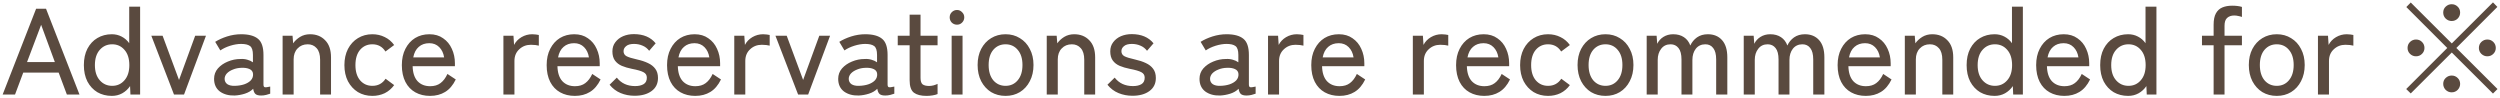 <svg width="714" height="28" viewBox="0 0 714 28" fill="none" xmlns="http://www.w3.org/2000/svg">
<path d="M0.757 27L10.312 2.5H13.147L22.702 27H19.097L16.752 20.735H6.637L4.292 27H0.757ZM7.722 17.725H15.667L11.747 7.085L7.722 17.725ZM31.933 27.385C30.393 27.385 29.016 27.035 27.803 26.335C26.613 25.612 25.668 24.597 24.968 23.29C24.291 21.96 23.953 20.397 23.953 18.6C23.953 16.78 24.291 15.217 24.968 13.91C25.668 12.58 26.613 11.565 27.803 10.865C29.016 10.142 30.393 9.78 31.933 9.78C32.96 9.78 33.893 10.002 34.733 10.445C35.596 10.888 36.32 11.518 36.903 12.335V1.905H40.018V27H37.253L37.148 24.585C36.565 25.448 35.818 26.137 34.908 26.65C34.021 27.14 33.03 27.385 31.933 27.385ZM32.038 24.515C33.461 24.515 34.628 23.99 35.538 22.94C36.471 21.89 36.938 20.443 36.938 18.6C36.938 16.733 36.471 15.275 35.538 14.225C34.628 13.175 33.461 12.65 32.038 12.65C30.615 12.65 29.436 13.175 28.503 14.225C27.57 15.275 27.103 16.733 27.103 18.6C27.103 20.443 27.57 21.89 28.503 22.94C29.436 23.99 30.615 24.515 32.038 24.515ZM49.691 27L43.217 10.2H46.437L51.127 22.835L55.746 10.2H58.827L52.562 27H49.691ZM67.022 27.28C65.319 27.327 63.907 26.942 62.787 26.125C61.691 25.285 61.142 24.083 61.142 22.52C61.142 21.377 61.504 20.385 62.227 19.545C62.974 18.705 63.919 18.052 65.062 17.585C66.229 17.095 67.43 16.85 68.667 16.85C69.391 16.803 70.055 16.873 70.662 17.06C71.269 17.223 71.794 17.468 72.237 17.795V15.695C72.237 14.388 71.957 13.537 71.397 13.14C70.861 12.743 70.02 12.545 68.877 12.545C67.897 12.545 66.847 12.72 65.727 13.07C64.63 13.42 63.697 13.863 62.927 14.4L61.457 11.95C62.414 11.343 63.545 10.83 64.852 10.41C66.182 9.99 67.524 9.78 68.877 9.78C71.024 9.78 72.622 10.212 73.672 11.075C74.722 11.915 75.247 13.455 75.247 15.695V24.13C75.247 24.573 75.364 24.83 75.597 24.9C75.831 24.97 76.356 24.912 77.172 24.725V26.755C76.869 26.872 76.484 26.988 76.017 27.105C75.55 27.222 75.072 27.28 74.582 27.28C73.835 27.28 73.299 27.14 72.972 26.86C72.645 26.58 72.424 26.078 72.307 25.355C71.677 25.985 70.884 26.452 69.927 26.755C68.971 27.058 68.002 27.233 67.022 27.28ZM67.057 24.515C68.037 24.492 68.924 24.352 69.717 24.095C70.534 23.815 71.175 23.43 71.642 22.94C72.109 22.427 72.319 21.82 72.272 21.12C72.225 20.467 71.887 20 71.257 19.72C70.65 19.44 69.869 19.323 68.912 19.37C68.049 19.393 67.255 19.557 66.532 19.86C65.809 20.14 65.225 20.513 64.782 20.98C64.362 21.447 64.152 21.972 64.152 22.555C64.175 23.208 64.444 23.71 64.957 24.06C65.471 24.387 66.171 24.538 67.057 24.515ZM80.713 27V10.2H83.548L83.723 12.37C84.213 11.67 84.866 11.063 85.683 10.55C86.523 10.037 87.479 9.78 88.553 9.78C90.326 9.78 91.761 10.352 92.858 11.495C93.978 12.615 94.538 14.248 94.538 16.395V27H91.423V17.06C91.423 15.59 91.096 14.493 90.443 13.77C89.789 13.023 88.938 12.65 87.888 12.65C86.698 12.65 85.729 13.047 84.983 13.84C84.236 14.61 83.863 15.648 83.863 16.955V27H80.713ZM106.342 27.385C104.802 27.385 103.426 27.023 102.212 26.3C101.022 25.553 100.077 24.527 99.377 23.22C98.701 21.89 98.362 20.35 98.362 18.6C98.362 16.85 98.701 15.31 99.377 13.98C100.077 12.65 101.022 11.623 102.212 10.9C103.426 10.153 104.802 9.78 106.342 9.78C107.626 9.78 108.804 10.048 109.877 10.585C110.951 11.098 111.849 11.857 112.572 12.86L110.087 14.715C109.224 13.338 107.976 12.65 106.342 12.65C104.919 12.65 103.752 13.175 102.842 14.225C101.956 15.275 101.512 16.733 101.512 18.6C101.512 20.443 101.956 21.89 102.842 22.94C103.752 23.99 104.919 24.515 106.342 24.515C107.976 24.515 109.236 23.838 110.122 22.485L112.572 24.305C111.849 25.308 110.951 26.078 109.877 26.615C108.804 27.128 107.626 27.385 106.342 27.385ZM122.818 27.385C121.232 27.385 119.832 27.047 118.618 26.37C117.405 25.693 116.46 24.702 115.783 23.395C115.107 22.065 114.768 20.467 114.768 18.6C114.768 16.803 115.107 15.252 115.783 13.945C116.46 12.615 117.382 11.588 118.548 10.865C119.738 10.142 121.103 9.78 122.643 9.78C124.183 9.78 125.49 10.165 126.563 10.935C127.66 11.682 128.488 12.685 129.048 13.945C129.632 15.205 129.923 16.582 129.923 18.075V18.915H117.848C117.895 20.782 118.362 22.205 119.248 23.185C120.158 24.142 121.36 24.62 122.853 24.62C124.043 24.62 125.023 24.328 125.793 23.745C126.587 23.162 127.252 22.287 127.788 21.12L130.168 22.695C129.375 24.328 128.36 25.518 127.123 26.265C125.91 27.012 124.475 27.385 122.818 27.385ZM118.023 16.395H126.843C126.657 15.182 126.19 14.202 125.443 13.455C124.697 12.708 123.752 12.335 122.608 12.335C121.395 12.335 120.392 12.685 119.598 13.385C118.805 14.062 118.28 15.065 118.023 16.395ZM143.774 27V10.2H146.644L146.819 12.825C147.286 11.915 147.986 11.18 148.919 10.62C149.876 10.06 150.903 9.78 151.999 9.78C152.373 9.78 152.723 9.803 153.049 9.85C153.376 9.897 153.656 9.943 153.889 9.99V13.035C153.633 12.965 153.306 12.907 152.909 12.86C152.513 12.813 152.081 12.79 151.614 12.79C150.308 12.79 149.199 13.222 148.289 14.085C147.379 14.925 146.924 16.033 146.924 17.41V27H143.774ZM164.176 27.385C162.589 27.385 161.189 27.047 159.976 26.37C158.763 25.693 157.818 24.702 157.141 23.395C156.464 22.065 156.126 20.467 156.126 18.6C156.126 16.803 156.464 15.252 157.141 13.945C157.818 12.615 158.739 11.588 159.906 10.865C161.096 10.142 162.461 9.78 164.001 9.78C165.541 9.78 166.848 10.165 167.921 10.935C169.018 11.682 169.846 12.685 170.406 13.945C170.989 15.205 171.281 16.582 171.281 18.075V18.915H159.206C159.253 20.782 159.719 22.205 160.606 23.185C161.516 24.142 162.718 24.62 164.211 24.62C165.401 24.62 166.381 24.328 167.151 23.745C167.944 23.162 168.609 22.287 169.146 21.12L171.526 22.695C170.733 24.328 169.718 25.518 168.481 26.265C167.268 27.012 165.833 27.385 164.176 27.385ZM159.381 16.395H168.201C168.014 15.182 167.548 14.202 166.801 13.455C166.054 12.708 165.109 12.335 163.966 12.335C162.753 12.335 161.749 12.685 160.956 13.385C160.163 14.062 159.638 15.065 159.381 16.395ZM181.237 27.35C179.814 27.35 178.484 27.093 177.247 26.58C176.01 26.067 174.96 25.273 174.097 24.2L176.162 22.17C177.422 23.78 179.16 24.585 181.377 24.585C182.404 24.585 183.22 24.398 183.827 24.025C184.434 23.652 184.737 23.033 184.737 22.17C184.737 21.47 184.422 20.957 183.792 20.63C183.162 20.28 182.042 19.953 180.432 19.65C179.382 19.44 178.437 19.16 177.597 18.81C176.78 18.46 176.127 17.958 175.637 17.305C175.147 16.628 174.902 15.753 174.902 14.68C174.902 13.653 175.182 12.778 175.742 12.055C176.302 11.308 177.037 10.737 177.947 10.34C178.88 9.943 179.907 9.745 181.027 9.745C183.757 9.745 185.834 10.62 187.257 12.37L185.402 14.505C184.889 13.828 184.259 13.338 183.512 13.035C182.765 12.708 181.949 12.545 181.062 12.545C180.059 12.545 179.312 12.755 178.822 13.175C178.332 13.572 178.087 14.05 178.087 14.61C178.087 15.263 178.367 15.742 178.927 16.045C179.487 16.348 180.502 16.663 181.972 16.99C183.139 17.247 184.165 17.585 185.052 18.005C185.962 18.425 186.662 18.973 187.152 19.65C187.665 20.327 187.922 21.202 187.922 22.275C187.922 23.885 187.304 25.133 186.067 26.02C184.854 26.907 183.244 27.35 181.237 27.35ZM198.561 27.385C196.974 27.385 195.574 27.047 194.361 26.37C193.147 25.693 192.202 24.702 191.526 23.395C190.849 22.065 190.511 20.467 190.511 18.6C190.511 16.803 190.849 15.252 191.526 13.945C192.202 12.615 193.124 11.588 194.291 10.865C195.481 10.142 196.846 9.78 198.386 9.78C199.926 9.78 201.232 10.165 202.306 10.935C203.402 11.682 204.231 12.685 204.791 13.945C205.374 15.205 205.666 16.582 205.666 18.075V18.915H193.591C193.637 20.782 194.104 22.205 194.991 23.185C195.901 24.142 197.102 24.62 198.596 24.62C199.786 24.62 200.766 24.328 201.536 23.745C202.329 23.162 202.994 22.287 203.531 21.12L205.911 22.695C205.117 24.328 204.102 25.518 202.866 26.265C201.652 27.012 200.217 27.385 198.561 27.385ZM193.766 16.395H202.586C202.399 15.182 201.932 14.202 201.186 13.455C200.439 12.708 199.494 12.335 198.351 12.335C197.137 12.335 196.134 12.685 195.341 13.385C194.547 14.062 194.022 15.065 193.766 16.395ZM209.707 27V10.2H212.577L212.752 12.825C213.218 11.915 213.918 11.18 214.852 10.62C215.808 10.06 216.835 9.78 217.932 9.78C218.305 9.78 218.655 9.803 218.982 9.85C219.308 9.897 219.588 9.943 219.822 9.99V13.035C219.565 12.965 219.238 12.907 218.842 12.86C218.445 12.813 218.013 12.79 217.547 12.79C216.24 12.79 215.132 13.222 214.222 14.085C213.312 14.925 212.857 16.033 212.857 17.41V27H209.707ZM227.939 27L221.464 10.2H224.684L229.374 22.835L233.994 10.2H237.074L230.809 27H227.939ZM245.269 27.28C243.566 27.327 242.154 26.942 241.034 26.125C239.938 25.285 239.389 24.083 239.389 22.52C239.389 21.377 239.751 20.385 240.474 19.545C241.221 18.705 242.166 18.052 243.309 17.585C244.476 17.095 245.678 16.85 246.914 16.85C247.638 16.803 248.303 16.873 248.909 17.06C249.516 17.223 250.041 17.468 250.484 17.795V15.695C250.484 14.388 250.204 13.537 249.644 13.14C249.108 12.743 248.268 12.545 247.124 12.545C246.144 12.545 245.094 12.72 243.974 13.07C242.878 13.42 241.944 13.863 241.174 14.4L239.704 11.95C240.661 11.343 241.793 10.83 243.099 10.41C244.429 9.99 245.771 9.78 247.124 9.78C249.271 9.78 250.869 10.212 251.919 11.075C252.969 11.915 253.494 13.455 253.494 15.695V24.13C253.494 24.573 253.611 24.83 253.844 24.9C254.078 24.97 254.603 24.912 255.419 24.725V26.755C255.116 26.872 254.731 26.988 254.264 27.105C253.798 27.222 253.319 27.28 252.829 27.28C252.083 27.28 251.546 27.14 251.219 26.86C250.893 26.58 250.671 26.078 250.554 25.355C249.924 25.985 249.131 26.452 248.174 26.755C247.218 27.058 246.249 27.233 245.269 27.28ZM245.304 24.515C246.284 24.492 247.171 24.352 247.964 24.095C248.781 23.815 249.423 23.43 249.889 22.94C250.356 22.427 250.566 21.82 250.519 21.12C250.473 20.467 250.134 20 249.504 19.72C248.898 19.44 248.116 19.323 247.159 19.37C246.296 19.393 245.503 19.557 244.779 19.86C244.056 20.14 243.473 20.513 243.029 20.98C242.609 21.447 242.399 21.972 242.399 22.555C242.423 23.208 242.691 23.71 243.204 24.06C243.718 24.387 244.418 24.538 245.304 24.515ZM264.62 27.385C263.034 27.385 261.832 27.082 261.015 26.475C260.199 25.845 259.79 24.655 259.79 22.905V12.93H256.395V10.2H259.79V4.18H262.905V10.2H267.77V12.93H262.905V22.24C262.905 23.15 263.104 23.768 263.5 24.095C263.92 24.398 264.539 24.55 265.355 24.55C265.775 24.55 266.207 24.492 266.65 24.375C267.117 24.235 267.49 24.095 267.77 23.955V26.86C267.397 27.023 266.919 27.152 266.335 27.245C265.752 27.338 265.18 27.385 264.62 27.385ZM271.79 27V10.2H274.905V27H271.79ZM273.33 7.05C272.747 7.05 272.245 6.852 271.825 6.455C271.429 6.035 271.23 5.533 271.23 4.95C271.23 4.367 271.429 3.877 271.825 3.48C272.245 3.06 272.747 2.85 273.33 2.85C273.89 2.85 274.369 3.06 274.765 3.48C275.185 3.877 275.395 4.367 275.395 4.95C275.395 5.533 275.185 6.035 274.765 6.455C274.369 6.852 273.89 7.05 273.33 7.05ZM287.187 27.385C285.647 27.385 284.27 27.023 283.057 26.3C281.867 25.553 280.922 24.515 280.222 23.185C279.545 21.855 279.207 20.315 279.207 18.565C279.207 16.815 279.545 15.287 280.222 13.98C280.922 12.65 281.867 11.623 283.057 10.9C284.27 10.153 285.647 9.78 287.187 9.78C288.727 9.78 290.092 10.153 291.282 10.9C292.495 11.623 293.44 12.65 294.117 13.98C294.817 15.287 295.167 16.815 295.167 18.565C295.167 20.315 294.817 21.855 294.117 23.185C293.44 24.515 292.495 25.553 291.282 26.3C290.092 27.023 288.727 27.385 287.187 27.385ZM287.187 24.515C288.61 24.515 289.765 23.99 290.652 22.94C291.562 21.867 292.017 20.408 292.017 18.565C292.017 16.722 291.562 15.275 290.652 14.225C289.765 13.175 288.61 12.65 287.187 12.65C285.764 12.65 284.597 13.175 283.687 14.225C282.8 15.275 282.357 16.722 282.357 18.565C282.357 20.408 282.8 21.867 283.687 22.94C284.597 23.99 285.764 24.515 287.187 24.515ZM298.95 27V10.2H301.785L301.96 12.37C302.45 11.67 303.103 11.063 303.92 10.55C304.76 10.037 305.717 9.78 306.79 9.78C308.563 9.78 309.998 10.352 311.095 11.495C312.215 12.615 312.775 14.248 312.775 16.395V27H309.66V17.06C309.66 15.59 309.333 14.493 308.68 13.77C308.027 13.023 307.175 12.65 306.125 12.65C304.935 12.65 303.967 13.047 303.22 13.84C302.473 14.61 302.1 15.648 302.1 16.955V27H298.95ZM323.425 27.35C322.001 27.35 320.671 27.093 319.435 26.58C318.198 26.067 317.148 25.273 316.285 24.2L318.35 22.17C319.61 23.78 321.348 24.585 323.565 24.585C324.591 24.585 325.408 24.398 326.015 24.025C326.621 23.652 326.925 23.033 326.925 22.17C326.925 21.47 326.61 20.957 325.98 20.63C325.35 20.28 324.23 19.953 322.62 19.65C321.57 19.44 320.625 19.16 319.785 18.81C318.968 18.46 318.315 17.958 317.825 17.305C317.335 16.628 317.09 15.753 317.09 14.68C317.09 13.653 317.37 12.778 317.93 12.055C318.49 11.308 319.225 10.737 320.135 10.34C321.068 9.943 322.095 9.745 323.215 9.745C325.945 9.745 328.021 10.62 329.445 12.37L327.59 14.505C327.076 13.828 326.446 13.338 325.7 13.035C324.953 12.708 324.136 12.545 323.25 12.545C322.246 12.545 321.5 12.755 321.01 13.175C320.52 13.572 320.275 14.05 320.275 14.61C320.275 15.263 320.555 15.742 321.115 16.045C321.675 16.348 322.69 16.663 324.16 16.99C325.326 17.247 326.353 17.585 327.24 18.005C328.15 18.425 328.85 18.973 329.34 19.65C329.853 20.327 330.11 21.202 330.11 22.275C330.11 23.885 329.491 25.133 328.255 26.02C327.041 26.907 325.431 27.35 323.425 27.35ZM348.458 27.28C346.754 27.327 345.343 26.942 344.223 26.125C343.126 25.285 342.578 24.083 342.578 22.52C342.578 21.377 342.939 20.385 343.663 19.545C344.409 18.705 345.354 18.052 346.498 17.585C347.664 17.095 348.866 16.85 350.103 16.85C350.826 16.803 351.491 16.873 352.098 17.06C352.704 17.223 353.229 17.468 353.673 17.795V15.695C353.673 14.388 353.393 13.537 352.833 13.14C352.296 12.743 351.456 12.545 350.313 12.545C349.333 12.545 348.283 12.72 347.163 13.07C346.066 13.42 345.133 13.863 344.363 14.4L342.893 11.95C343.849 11.343 344.981 10.83 346.288 10.41C347.618 9.99 348.959 9.78 350.313 9.78C352.459 9.78 354.058 10.212 355.108 11.075C356.158 11.915 356.683 13.455 356.683 15.695V24.13C356.683 24.573 356.799 24.83 357.033 24.9C357.266 24.97 357.791 24.912 358.608 24.725V26.755C358.304 26.872 357.919 26.988 357.453 27.105C356.986 27.222 356.508 27.28 356.018 27.28C355.271 27.28 354.734 27.14 354.408 26.86C354.081 26.58 353.859 26.078 353.743 25.355C353.113 25.985 352.319 26.452 351.363 26.755C350.406 27.058 349.438 27.233 348.458 27.28ZM348.493 24.515C349.473 24.492 350.359 24.352 351.153 24.095C351.969 23.815 352.611 23.43 353.078 22.94C353.544 22.427 353.754 21.82 353.708 21.12C353.661 20.467 353.323 20 352.693 19.72C352.086 19.44 351.304 19.323 350.348 19.37C349.484 19.393 348.691 19.557 347.968 19.86C347.244 20.14 346.661 20.513 346.218 20.98C345.798 21.447 345.588 21.972 345.588 22.555C345.611 23.208 345.879 23.71 346.393 24.06C346.906 24.387 347.606 24.538 348.493 24.515ZM362.148 27V10.2H365.018L365.193 12.825C365.66 11.915 366.36 11.18 367.293 10.62C368.25 10.06 369.277 9.78 370.373 9.78C370.747 9.78 371.097 9.803 371.423 9.85C371.75 9.897 372.03 9.943 372.263 9.99V13.035C372.007 12.965 371.68 12.907 371.283 12.86C370.887 12.813 370.455 12.79 369.988 12.79C368.682 12.79 367.573 13.222 366.663 14.085C365.753 14.925 365.298 16.033 365.298 17.41V27H362.148ZM382.55 27.385C380.963 27.385 379.563 27.047 378.35 26.37C377.137 25.693 376.192 24.702 375.515 23.395C374.838 22.065 374.5 20.467 374.5 18.6C374.5 16.803 374.838 15.252 375.515 13.945C376.192 12.615 377.113 11.588 378.28 10.865C379.47 10.142 380.835 9.78 382.375 9.78C383.915 9.78 385.222 10.165 386.295 10.935C387.392 11.682 388.22 12.685 388.78 13.945C389.363 15.205 389.655 16.582 389.655 18.075V18.915H377.58C377.627 20.782 378.093 22.205 378.98 23.185C379.89 24.142 381.092 24.62 382.585 24.62C383.775 24.62 384.755 24.328 385.525 23.745C386.318 23.162 386.983 22.287 387.52 21.12L389.9 22.695C389.107 24.328 388.092 25.518 386.855 26.265C385.642 27.012 384.207 27.385 382.55 27.385ZM377.755 16.395H386.575C386.388 15.182 385.922 14.202 385.175 13.455C384.428 12.708 383.483 12.335 382.34 12.335C381.127 12.335 380.123 12.685 379.33 13.385C378.537 14.062 378.012 15.065 377.755 16.395ZM403.506 27V10.2H406.376L406.551 12.825C407.017 11.915 407.717 11.18 408.651 10.62C409.607 10.06 410.634 9.78 411.731 9.78C412.104 9.78 412.454 9.803 412.781 9.85C413.107 9.897 413.387 9.943 413.621 9.99V13.035C413.364 12.965 413.037 12.907 412.641 12.86C412.244 12.813 411.812 12.79 411.346 12.79C410.039 12.79 408.931 13.222 408.021 14.085C407.111 14.925 406.656 16.033 406.656 17.41V27H403.506ZM423.907 27.385C422.321 27.385 420.921 27.047 419.707 26.37C418.494 25.693 417.549 24.702 416.872 23.395C416.196 22.065 415.857 20.467 415.857 18.6C415.857 16.803 416.196 15.252 416.872 13.945C417.549 12.615 418.471 11.588 419.637 10.865C420.827 10.142 422.192 9.78 423.732 9.78C425.272 9.78 426.579 10.165 427.652 10.935C428.749 11.682 429.577 12.685 430.137 13.945C430.721 15.205 431.012 16.582 431.012 18.075V18.915H418.937C418.984 20.782 419.451 22.205 420.337 23.185C421.247 24.142 422.449 24.62 423.942 24.62C425.132 24.62 426.112 24.328 426.882 23.745C427.676 23.162 428.341 22.287 428.877 21.12L431.257 22.695C430.464 24.328 429.449 25.518 428.212 26.265C426.999 27.012 425.564 27.385 423.907 27.385ZM419.112 16.395H427.932C427.746 15.182 427.279 14.202 426.532 13.455C425.786 12.708 424.841 12.335 423.697 12.335C422.484 12.335 421.481 12.685 420.687 13.385C419.894 14.062 419.369 15.065 419.112 16.395ZM442.123 27.385C440.583 27.385 439.207 27.023 437.993 26.3C436.803 25.553 435.858 24.527 435.158 23.22C434.482 21.89 434.143 20.35 434.143 18.6C434.143 16.85 434.482 15.31 435.158 13.98C435.858 12.65 436.803 11.623 437.993 10.9C439.207 10.153 440.583 9.78 442.123 9.78C443.407 9.78 444.585 10.048 445.658 10.585C446.732 11.098 447.63 11.857 448.353 12.86L445.868 14.715C445.005 13.338 443.757 12.65 442.123 12.65C440.7 12.65 439.533 13.175 438.623 14.225C437.737 15.275 437.293 16.733 437.293 18.6C437.293 20.443 437.737 21.89 438.623 22.94C439.533 23.99 440.7 24.515 442.123 24.515C443.757 24.515 445.017 23.838 445.903 22.485L448.353 24.305C447.63 25.308 446.732 26.078 445.658 26.615C444.585 27.128 443.407 27.385 442.123 27.385ZM458.53 27.385C456.99 27.385 455.613 27.023 454.4 26.3C453.21 25.553 452.265 24.515 451.565 23.185C450.888 21.855 450.55 20.315 450.55 18.565C450.55 16.815 450.888 15.287 451.565 13.98C452.265 12.65 453.21 11.623 454.4 10.9C455.613 10.153 456.99 9.78 458.53 9.78C460.07 9.78 461.435 10.153 462.625 10.9C463.838 11.623 464.783 12.65 465.46 13.98C466.16 15.287 466.51 16.815 466.51 18.565C466.51 20.315 466.16 21.855 465.46 23.185C464.783 24.515 463.838 25.553 462.625 26.3C461.435 27.023 460.07 27.385 458.53 27.385ZM458.53 24.515C459.953 24.515 461.108 23.99 461.995 22.94C462.905 21.867 463.36 20.408 463.36 18.565C463.36 16.722 462.905 15.275 461.995 14.225C461.108 13.175 459.953 12.65 458.53 12.65C457.106 12.65 455.94 13.175 455.03 14.225C454.143 15.275 453.7 16.722 453.7 18.565C453.7 20.408 454.143 21.867 455.03 22.94C455.94 23.99 457.106 24.515 458.53 24.515ZM470.293 27V10.2H473.128L473.303 12.51C473.676 11.717 474.259 11.063 475.053 10.55C475.869 10.037 476.803 9.78 477.853 9.78C479.066 9.78 480.093 10.06 480.933 10.62C481.773 11.18 482.379 11.973 482.753 13C483.173 12.067 483.803 11.297 484.643 10.69C485.506 10.083 486.544 9.78 487.758 9.78C489.461 9.78 490.814 10.34 491.818 11.46C492.821 12.58 493.323 14.213 493.323 16.36V27H490.138V16.99C490.138 15.52 489.858 14.435 489.298 13.735C488.761 13.012 488.014 12.65 487.058 12.65C485.914 12.65 485.004 13.07 484.328 13.91C483.674 14.75 483.348 15.823 483.348 17.13V27H480.233V16.99C480.233 15.52 479.953 14.435 479.393 13.735C478.833 13.012 478.074 12.65 477.118 12.65C475.974 12.65 475.076 13.082 474.423 13.945C473.769 14.785 473.443 15.835 473.443 17.095V27H470.293ZM498.012 27V10.2H500.847L501.022 12.51C501.396 11.717 501.979 11.063 502.772 10.55C503.589 10.037 504.522 9.78 505.572 9.78C506.786 9.78 507.812 10.06 508.652 10.62C509.492 11.18 510.099 11.973 510.472 13C510.892 12.067 511.522 11.297 512.362 10.69C513.226 10.083 514.264 9.78 515.477 9.78C517.181 9.78 518.534 10.34 519.537 11.46C520.541 12.58 521.042 14.213 521.042 16.36V27H517.857V16.99C517.857 15.52 517.577 14.435 517.017 13.735C516.481 13.012 515.734 12.65 514.777 12.65C513.634 12.65 512.724 13.07 512.047 13.91C511.394 14.75 511.067 15.823 511.067 17.13V27H507.952V16.99C507.952 15.52 507.672 14.435 507.112 13.735C506.552 13.012 505.794 12.65 504.837 12.65C503.694 12.65 502.796 13.082 502.142 13.945C501.489 14.785 501.162 15.835 501.162 17.095V27H498.012ZM532.872 27.385C531.286 27.385 529.886 27.047 528.672 26.37C527.459 25.693 526.514 24.702 525.837 23.395C525.161 22.065 524.822 20.467 524.822 18.6C524.822 16.803 525.161 15.252 525.837 13.945C526.514 12.615 527.436 11.588 528.602 10.865C529.792 10.142 531.157 9.78 532.697 9.78C534.237 9.78 535.544 10.165 536.617 10.935C537.714 11.682 538.542 12.685 539.102 13.945C539.686 15.205 539.977 16.582 539.977 18.075V18.915H527.902C527.949 20.782 528.416 22.205 529.302 23.185C530.212 24.142 531.414 24.62 532.907 24.62C534.097 24.62 535.077 24.328 535.847 23.745C536.641 23.162 537.306 22.287 537.842 21.12L540.222 22.695C539.429 24.328 538.414 25.518 537.177 26.265C535.964 27.012 534.529 27.385 532.872 27.385ZM528.077 16.395H536.897C536.711 15.182 536.244 14.202 535.497 13.455C534.751 12.708 533.806 12.335 532.662 12.335C531.449 12.335 530.446 12.685 529.652 13.385C528.859 14.062 528.334 15.065 528.077 16.395ZM544.018 27V10.2H546.853L547.028 12.37C547.518 11.67 548.172 11.063 548.988 10.55C549.828 10.037 550.785 9.78 551.858 9.78C553.632 9.78 555.067 10.352 556.163 11.495C557.283 12.615 557.843 14.248 557.843 16.395V27H554.728V17.06C554.728 15.59 554.402 14.493 553.748 13.77C553.095 13.023 552.243 12.65 551.193 12.65C550.003 12.65 549.035 13.047 548.288 13.84C547.542 14.61 547.168 15.648 547.168 16.955V27H544.018ZM569.648 27.385C568.108 27.385 566.731 27.035 565.518 26.335C564.328 25.612 563.383 24.597 562.683 23.29C562.006 21.96 561.668 20.397 561.668 18.6C561.668 16.78 562.006 15.217 562.683 13.91C563.383 12.58 564.328 11.565 565.518 10.865C566.731 10.142 568.108 9.78 569.648 9.78C570.675 9.78 571.608 10.002 572.448 10.445C573.311 10.888 574.035 11.518 574.618 12.335V1.905H577.733V27H574.968L574.863 24.585C574.28 25.448 573.533 26.137 572.623 26.65C571.736 27.14 570.745 27.385 569.648 27.385ZM569.753 24.515C571.176 24.515 572.343 23.99 573.253 22.94C574.186 21.89 574.653 20.443 574.653 18.6C574.653 16.733 574.186 15.275 573.253 14.225C572.343 13.175 571.176 12.65 569.753 12.65C568.33 12.65 567.151 13.175 566.218 14.225C565.285 15.275 564.818 16.733 564.818 18.6C564.818 20.443 565.285 21.89 566.218 22.94C567.151 23.99 568.33 24.515 569.753 24.515ZM589.576 27.385C587.99 27.385 586.59 27.047 585.376 26.37C584.163 25.693 583.218 24.702 582.541 23.395C581.865 22.065 581.526 20.467 581.526 18.6C581.526 16.803 581.865 15.252 582.541 13.945C583.218 12.615 584.14 11.588 585.306 10.865C586.496 10.142 587.861 9.78 589.401 9.78C590.941 9.78 592.248 10.165 593.321 10.935C594.418 11.682 595.246 12.685 595.806 13.945C596.39 15.205 596.681 16.582 596.681 18.075V18.915H584.606C584.653 20.782 585.12 22.205 586.006 23.185C586.916 24.142 588.118 24.62 589.611 24.62C590.801 24.62 591.781 24.328 592.551 23.745C593.345 23.162 594.01 22.287 594.546 21.12L596.926 22.695C596.133 24.328 595.118 25.518 593.881 26.265C592.668 27.012 591.233 27.385 589.576 27.385ZM584.781 16.395H593.601C593.415 15.182 592.948 14.202 592.201 13.455C591.455 12.708 590.51 12.335 589.366 12.335C588.153 12.335 587.15 12.685 586.356 13.385C585.563 14.062 585.038 15.065 584.781 16.395ZM607.792 27.385C606.252 27.385 604.876 27.035 603.662 26.335C602.472 25.612 601.527 24.597 600.827 23.29C600.151 21.96 599.812 20.397 599.812 18.6C599.812 16.78 600.151 15.217 600.827 13.91C601.527 12.58 602.472 11.565 603.662 10.865C604.876 10.142 606.252 9.78 607.792 9.78C608.819 9.78 609.752 10.002 610.592 10.445C611.456 10.888 612.179 11.518 612.762 12.335V1.905H615.877V27H613.112L613.007 24.585C612.424 25.448 611.677 26.137 610.767 26.65C609.881 27.14 608.889 27.385 607.792 27.385ZM607.897 24.515C609.321 24.515 610.487 23.99 611.397 22.94C612.331 21.89 612.797 20.443 612.797 18.6C612.797 16.733 612.331 15.275 611.397 14.225C610.487 13.175 609.321 12.65 607.897 12.65C606.474 12.65 605.296 13.175 604.362 14.225C603.429 15.275 602.962 16.733 602.962 18.6C602.962 20.443 603.429 21.89 604.362 22.94C605.296 23.99 606.474 24.515 607.897 24.515ZM632.21 27V12.93H628.885V10.2H632.21V7.05C632.21 5.673 632.432 4.588 632.875 3.795C633.319 3.002 633.937 2.442 634.73 2.115C635.524 1.788 636.445 1.625 637.495 1.625C638.592 1.625 639.525 1.742 640.295 1.975V4.845C639.992 4.728 639.642 4.635 639.245 4.565C638.872 4.472 638.487 4.425 638.09 4.425C637.25 4.425 636.574 4.658 636.06 5.125C635.57 5.568 635.325 6.315 635.325 7.365V10.2H640.295V12.93H635.325V27H632.21ZM650.244 27.385C648.704 27.385 647.327 27.023 646.114 26.3C644.924 25.553 643.979 24.515 643.279 23.185C642.602 21.855 642.264 20.315 642.264 18.565C642.264 16.815 642.602 15.287 643.279 13.98C643.979 12.65 644.924 11.623 646.114 10.9C647.327 10.153 648.704 9.78 650.244 9.78C651.784 9.78 653.149 10.153 654.339 10.9C655.552 11.623 656.497 12.65 657.174 13.98C657.874 15.287 658.224 16.815 658.224 18.565C658.224 20.315 657.874 21.855 657.174 23.185C656.497 24.515 655.552 25.553 654.339 26.3C653.149 27.023 651.784 27.385 650.244 27.385ZM650.244 24.515C651.667 24.515 652.822 23.99 653.709 22.94C654.619 21.867 655.074 20.408 655.074 18.565C655.074 16.722 654.619 15.275 653.709 14.225C652.822 13.175 651.667 12.65 650.244 12.65C648.82 12.65 647.654 13.175 646.744 14.225C645.857 15.275 645.414 16.722 645.414 18.565C645.414 20.408 645.857 21.867 646.744 22.94C647.654 23.99 648.82 24.515 650.244 24.515ZM662.007 27V10.2H664.877L665.052 12.825C665.518 11.915 666.218 11.18 667.152 10.62C668.108 10.06 669.135 9.78 670.232 9.78C670.605 9.78 670.955 9.803 671.282 9.85C671.608 9.897 671.888 9.943 672.122 9.99V13.035C671.865 12.965 671.538 12.907 671.142 12.86C670.745 12.813 670.313 12.79 669.847 12.79C668.54 12.79 667.432 13.222 666.522 14.085C665.612 14.925 665.157 16.033 665.157 17.41V27H662.007ZM711.993 26.72L700.233 14.995L688.508 26.685L687.213 25.425L698.938 13.7L687.248 2.01L688.508 0.715L700.233 12.405L711.993 0.68L713.253 1.975L701.528 13.7L713.288 25.425L711.993 26.72ZM700.198 6C699.545 6 698.973 5.767 698.483 5.3C698.016 4.833 697.783 4.262 697.783 3.585C697.783 2.908 698.016 2.348 698.483 1.905C698.973 1.438 699.545 1.205 700.198 1.205C700.875 1.205 701.446 1.438 701.913 1.905C702.38 2.348 702.613 2.908 702.613 3.585C702.613 4.262 702.38 4.833 701.913 5.3C701.446 5.767 700.875 6 700.198 6ZM690.013 16.08C689.36 16.08 688.788 15.847 688.298 15.38C687.831 14.913 687.598 14.353 687.598 13.7C687.598 13.023 687.831 12.452 688.298 11.985C688.788 11.518 689.36 11.285 690.013 11.285C690.69 11.285 691.261 11.518 691.728 11.985C692.195 12.452 692.428 13.023 692.428 13.7C692.428 14.353 692.195 14.913 691.728 15.38C691.261 15.847 690.69 16.08 690.013 16.08ZM710.383 16.08C709.73 16.08 709.158 15.847 708.668 15.38C708.201 14.913 707.968 14.353 707.968 13.7C707.968 13.023 708.201 12.452 708.668 11.985C709.158 11.518 709.73 11.285 710.383 11.285C711.06 11.285 711.631 11.518 712.098 11.985C712.565 12.452 712.798 13.023 712.798 13.7C712.798 14.353 712.565 14.913 712.098 15.38C711.631 15.847 711.06 16.08 710.383 16.08ZM700.198 26.37C699.545 26.37 698.973 26.137 698.483 25.67C698.016 25.18 697.783 24.608 697.783 23.955C697.783 23.278 698.016 22.718 698.483 22.275C698.973 21.808 699.545 21.575 700.198 21.575C700.875 21.575 701.446 21.808 701.913 22.275C702.38 22.718 702.613 23.278 702.613 23.955C702.613 24.608 702.38 25.18 701.913 25.67C701.446 26.137 700.875 26.37 700.198 26.37Z" fill="#5A4A3F"/>
</svg>

